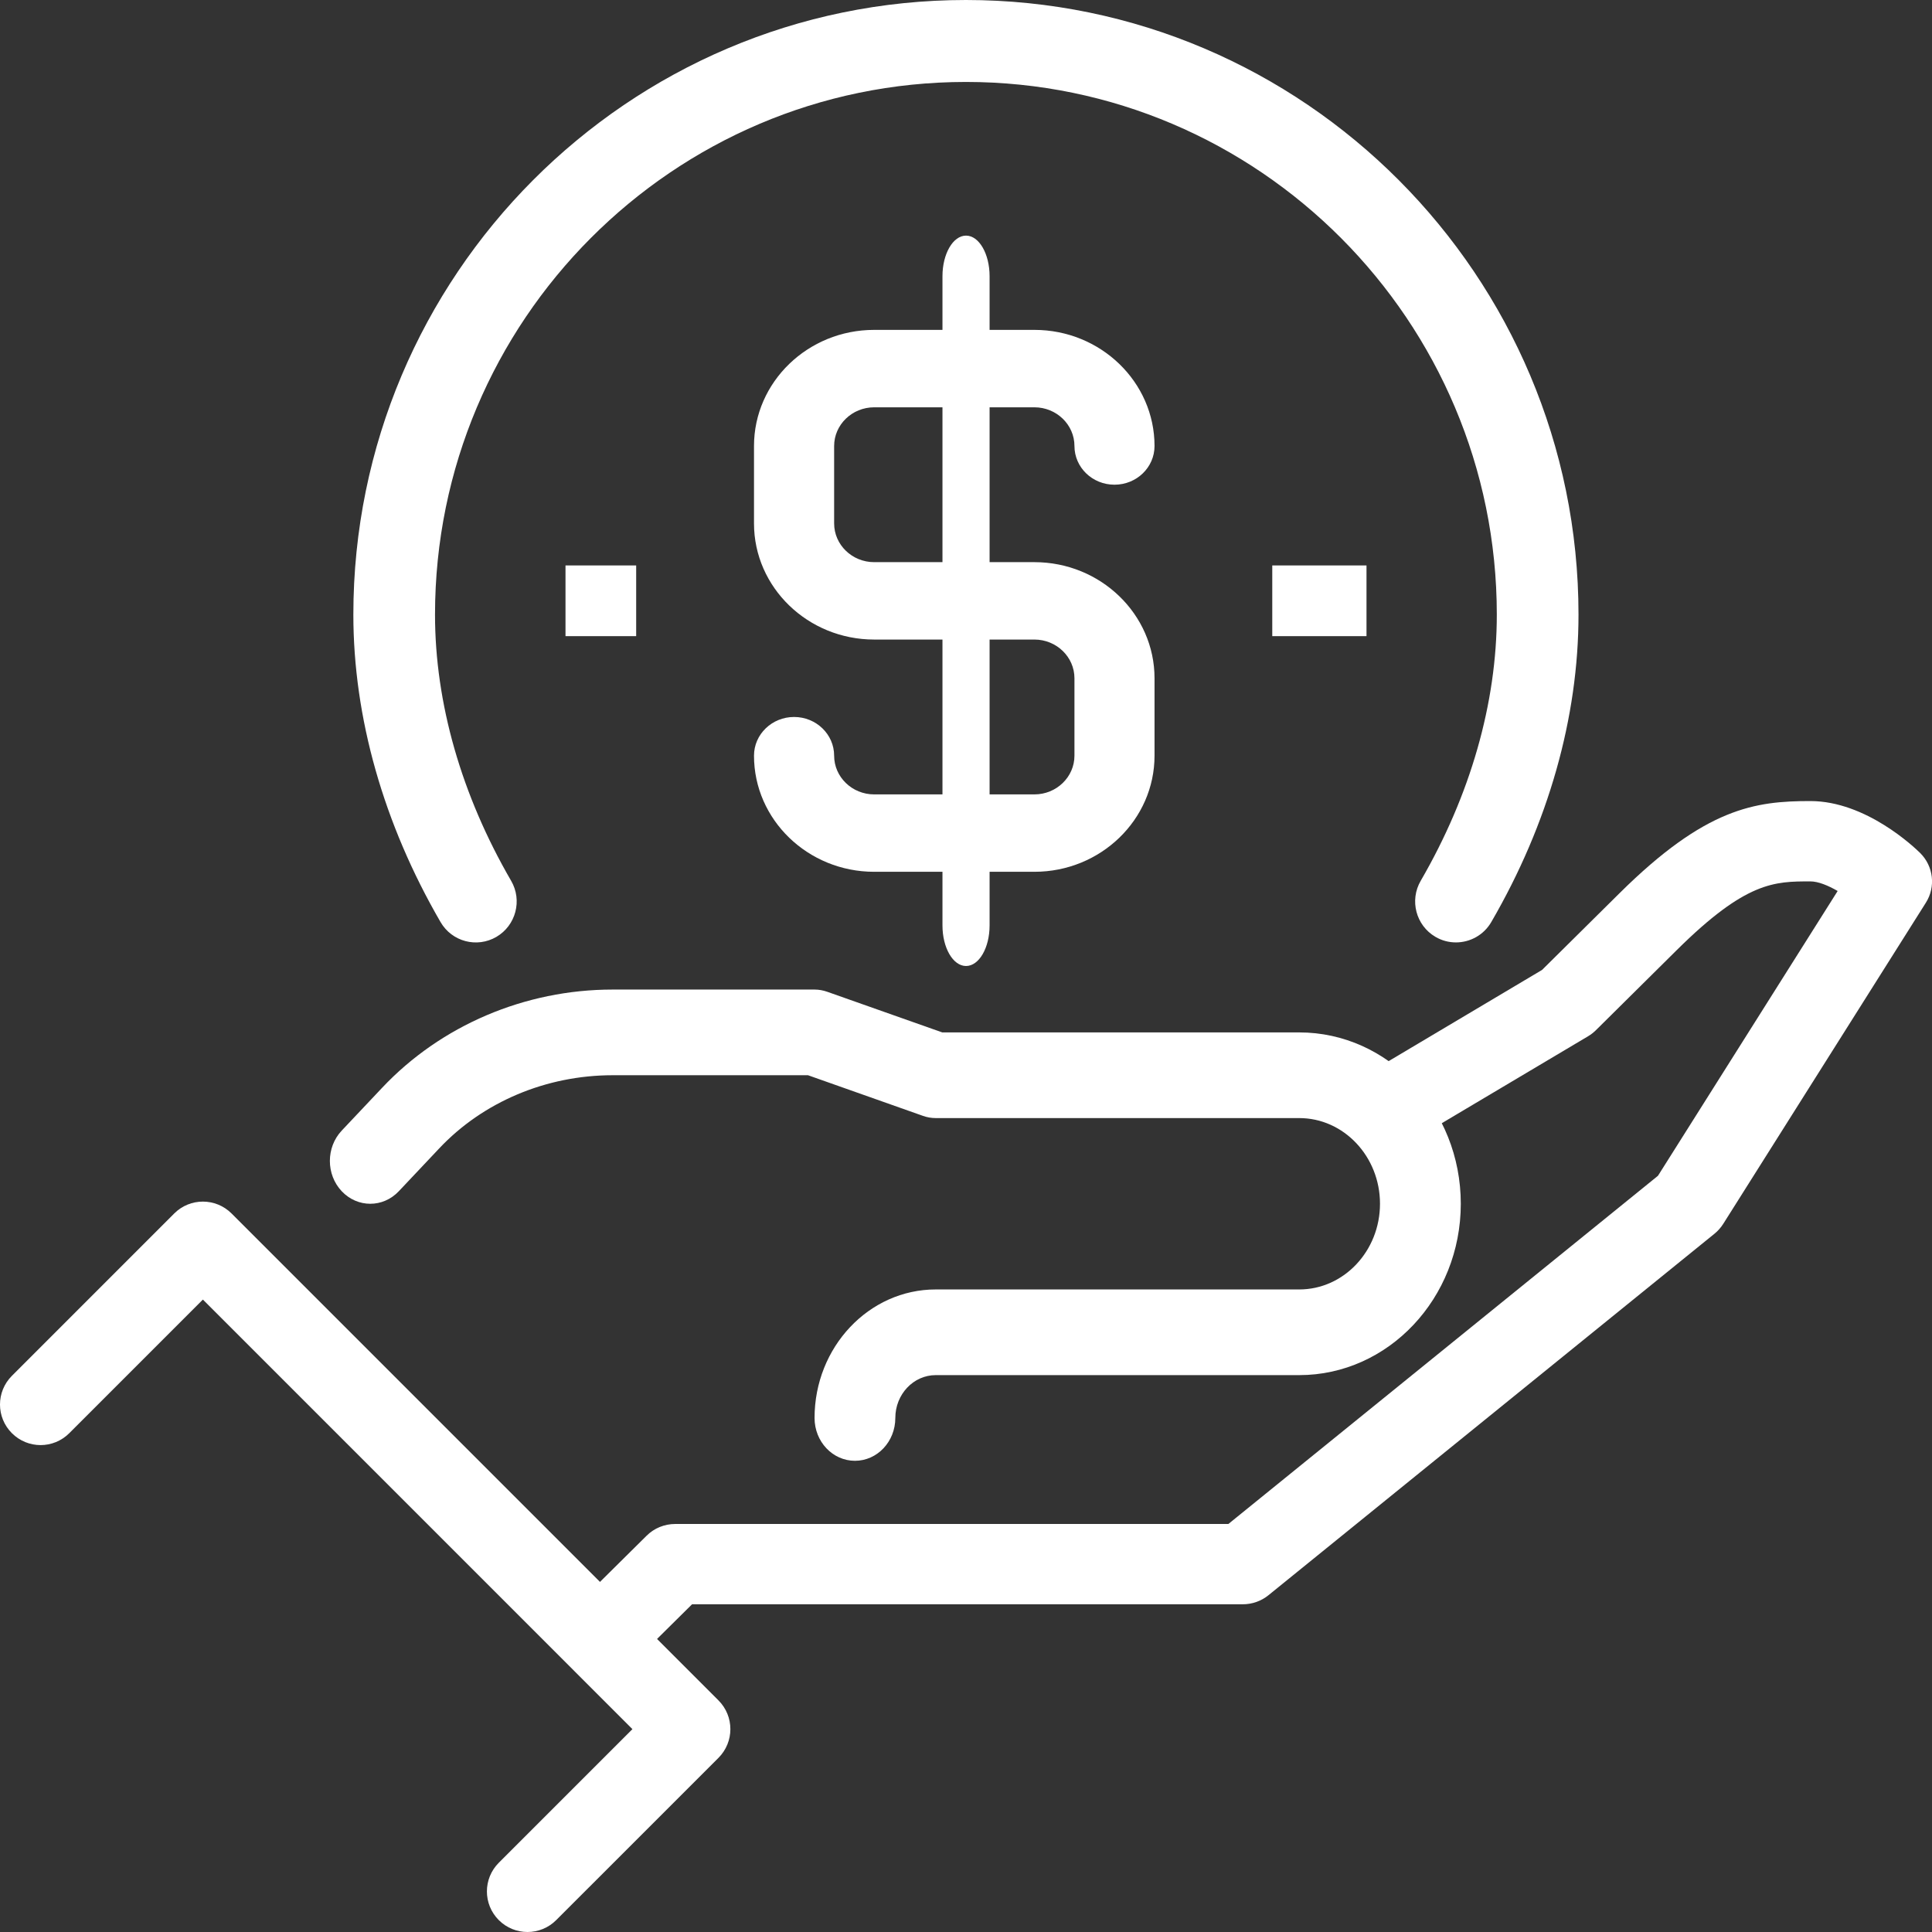 <svg width="67" height="67" viewBox="0 0 67 67" fill="none" xmlns="http://www.w3.org/2000/svg">
<rect x="0" y="0" width="67" height="67" fill="#333333" stroke="none"/>
<path d="M29.649 50.659C28.875 50.659 28.248 49.995 28.248 49.174C28.248 46.716 30.133 44.717 32.45 44.717H45.056C46.601 44.717 47.857 43.384 47.857 41.745C47.857 40.107 46.601 38.774 45.056 38.774H32.45C32.3 38.774 32.15 38.748 32.007 38.697L28.021 37.288H21.245C18.942 37.288 16.751 38.213 15.232 39.825L13.831 41.31C13.284 41.891 12.398 41.891 11.85 41.31C11.303 40.73 11.303 39.791 11.85 39.209L13.251 37.724C15.292 35.559 18.205 34.317 21.245 34.317H28.248C28.398 34.317 28.547 34.344 28.691 34.395L32.677 35.803H45.056C48.146 35.803 50.659 38.468 50.659 41.745C50.659 45.023 48.146 47.688 45.056 47.688H32.45C31.678 47.688 31.049 48.353 31.049 49.174C31.049 49.995 30.422 50.659 29.649 50.659Z" fill="white"/>
<path d="M21.599 58.012L19.611 56.043L22.423 53.258C22.686 52.995 23.044 52.85 23.417 52.85H42.599L57.497 40.775L63.728 30.899C63.399 30.708 63.053 30.566 62.783 30.566C61.538 30.566 60.554 30.566 58.154 32.943L55.342 35.729C55.26 35.809 55.17 35.879 55.072 35.937L48.042 40.115L46.596 37.727L53.477 33.636L56.167 30.972C59.152 28.015 60.86 27.78 62.783 27.78C64.716 27.78 66.403 29.397 66.589 29.581C67.052 30.039 67.135 30.754 66.788 31.304L59.758 42.446C59.676 42.574 59.575 42.689 59.455 42.786L43.99 55.32C43.739 55.524 43.423 55.635 43.1 55.635H24L21.599 58.012Z" fill="white"/>
<path d="M18.293 67C17.933 67 17.573 66.863 17.298 66.588C16.748 66.038 16.748 65.149 17.298 64.598L21.932 59.965L7.036 45.068L2.402 49.702C1.852 50.252 0.963 50.252 0.413 49.702C-0.138 49.152 -0.138 48.263 0.413 47.712L6.041 42.083C6.591 41.533 7.481 41.533 8.031 42.083L24.917 58.969C25.466 59.52 25.466 60.409 24.917 60.96L19.288 66.588C19.013 66.863 18.653 67 18.293 67Z" fill="white"/>
<path d="M50.491 32.682C50.249 32.682 50.004 32.621 49.78 32.489C49.103 32.094 48.875 31.223 49.269 30.545C50.995 27.571 51.908 24.379 51.908 21.314C51.908 11.129 43.649 2.842 33.498 2.842C23.346 2.842 15.086 11.129 15.086 21.314C15.086 24.379 16 27.571 17.726 30.546C18.12 31.224 17.89 32.094 17.215 32.49C16.538 32.884 15.673 32.657 15.278 31.977C13.3 28.568 12.254 24.881 12.254 21.314C12.254 9.562 21.784 0 33.498 0C45.211 0 54.741 9.562 54.741 21.314C54.741 24.881 53.696 28.568 51.716 31.976C51.454 32.429 50.978 32.682 50.491 32.682Z" fill="white"/>
<path d="M35.872 30.233H30.315C28.018 30.233 26.148 28.427 26.148 26.206C26.148 25.465 26.771 24.864 27.538 24.864C28.304 24.864 28.927 25.465 28.927 26.206C28.927 26.946 29.55 27.549 30.315 27.549H35.872C36.638 27.549 37.261 26.946 37.261 26.206V23.522C37.261 22.782 36.638 22.179 35.872 22.179H30.315C28.018 22.179 26.148 20.372 26.148 18.152V15.467C26.148 13.247 28.018 11.44 30.315 11.44H35.872C38.169 11.44 40.038 13.247 40.038 15.467C40.038 16.208 39.417 16.809 38.649 16.809C37.881 16.809 37.261 16.208 37.261 15.467C37.261 14.728 36.638 14.125 35.872 14.125H30.315C29.55 14.125 28.927 14.728 28.927 15.467V18.152C28.927 18.892 29.55 19.495 30.315 19.495H35.872C38.169 19.495 40.038 21.301 40.038 23.522V26.206C40.038 28.427 38.169 30.233 35.872 30.233Z" fill="white"/>
<path d="M33.501 33.5C33.05 33.5 32.684 32.87 32.684 32.093V9.578C32.684 8.802 33.05 8.171 33.501 8.171C33.952 8.171 34.318 8.802 34.318 9.578V32.093C34.318 32.87 33.952 33.5 33.501 33.5Z" fill="white"/>
<path d="M44.121 19.609H47.389V22.061H44.121V19.609Z" fill="white"/>
<path d="M19.611 19.609H22.062V22.061H19.611V19.609Z" fill="white"/>
</svg>
